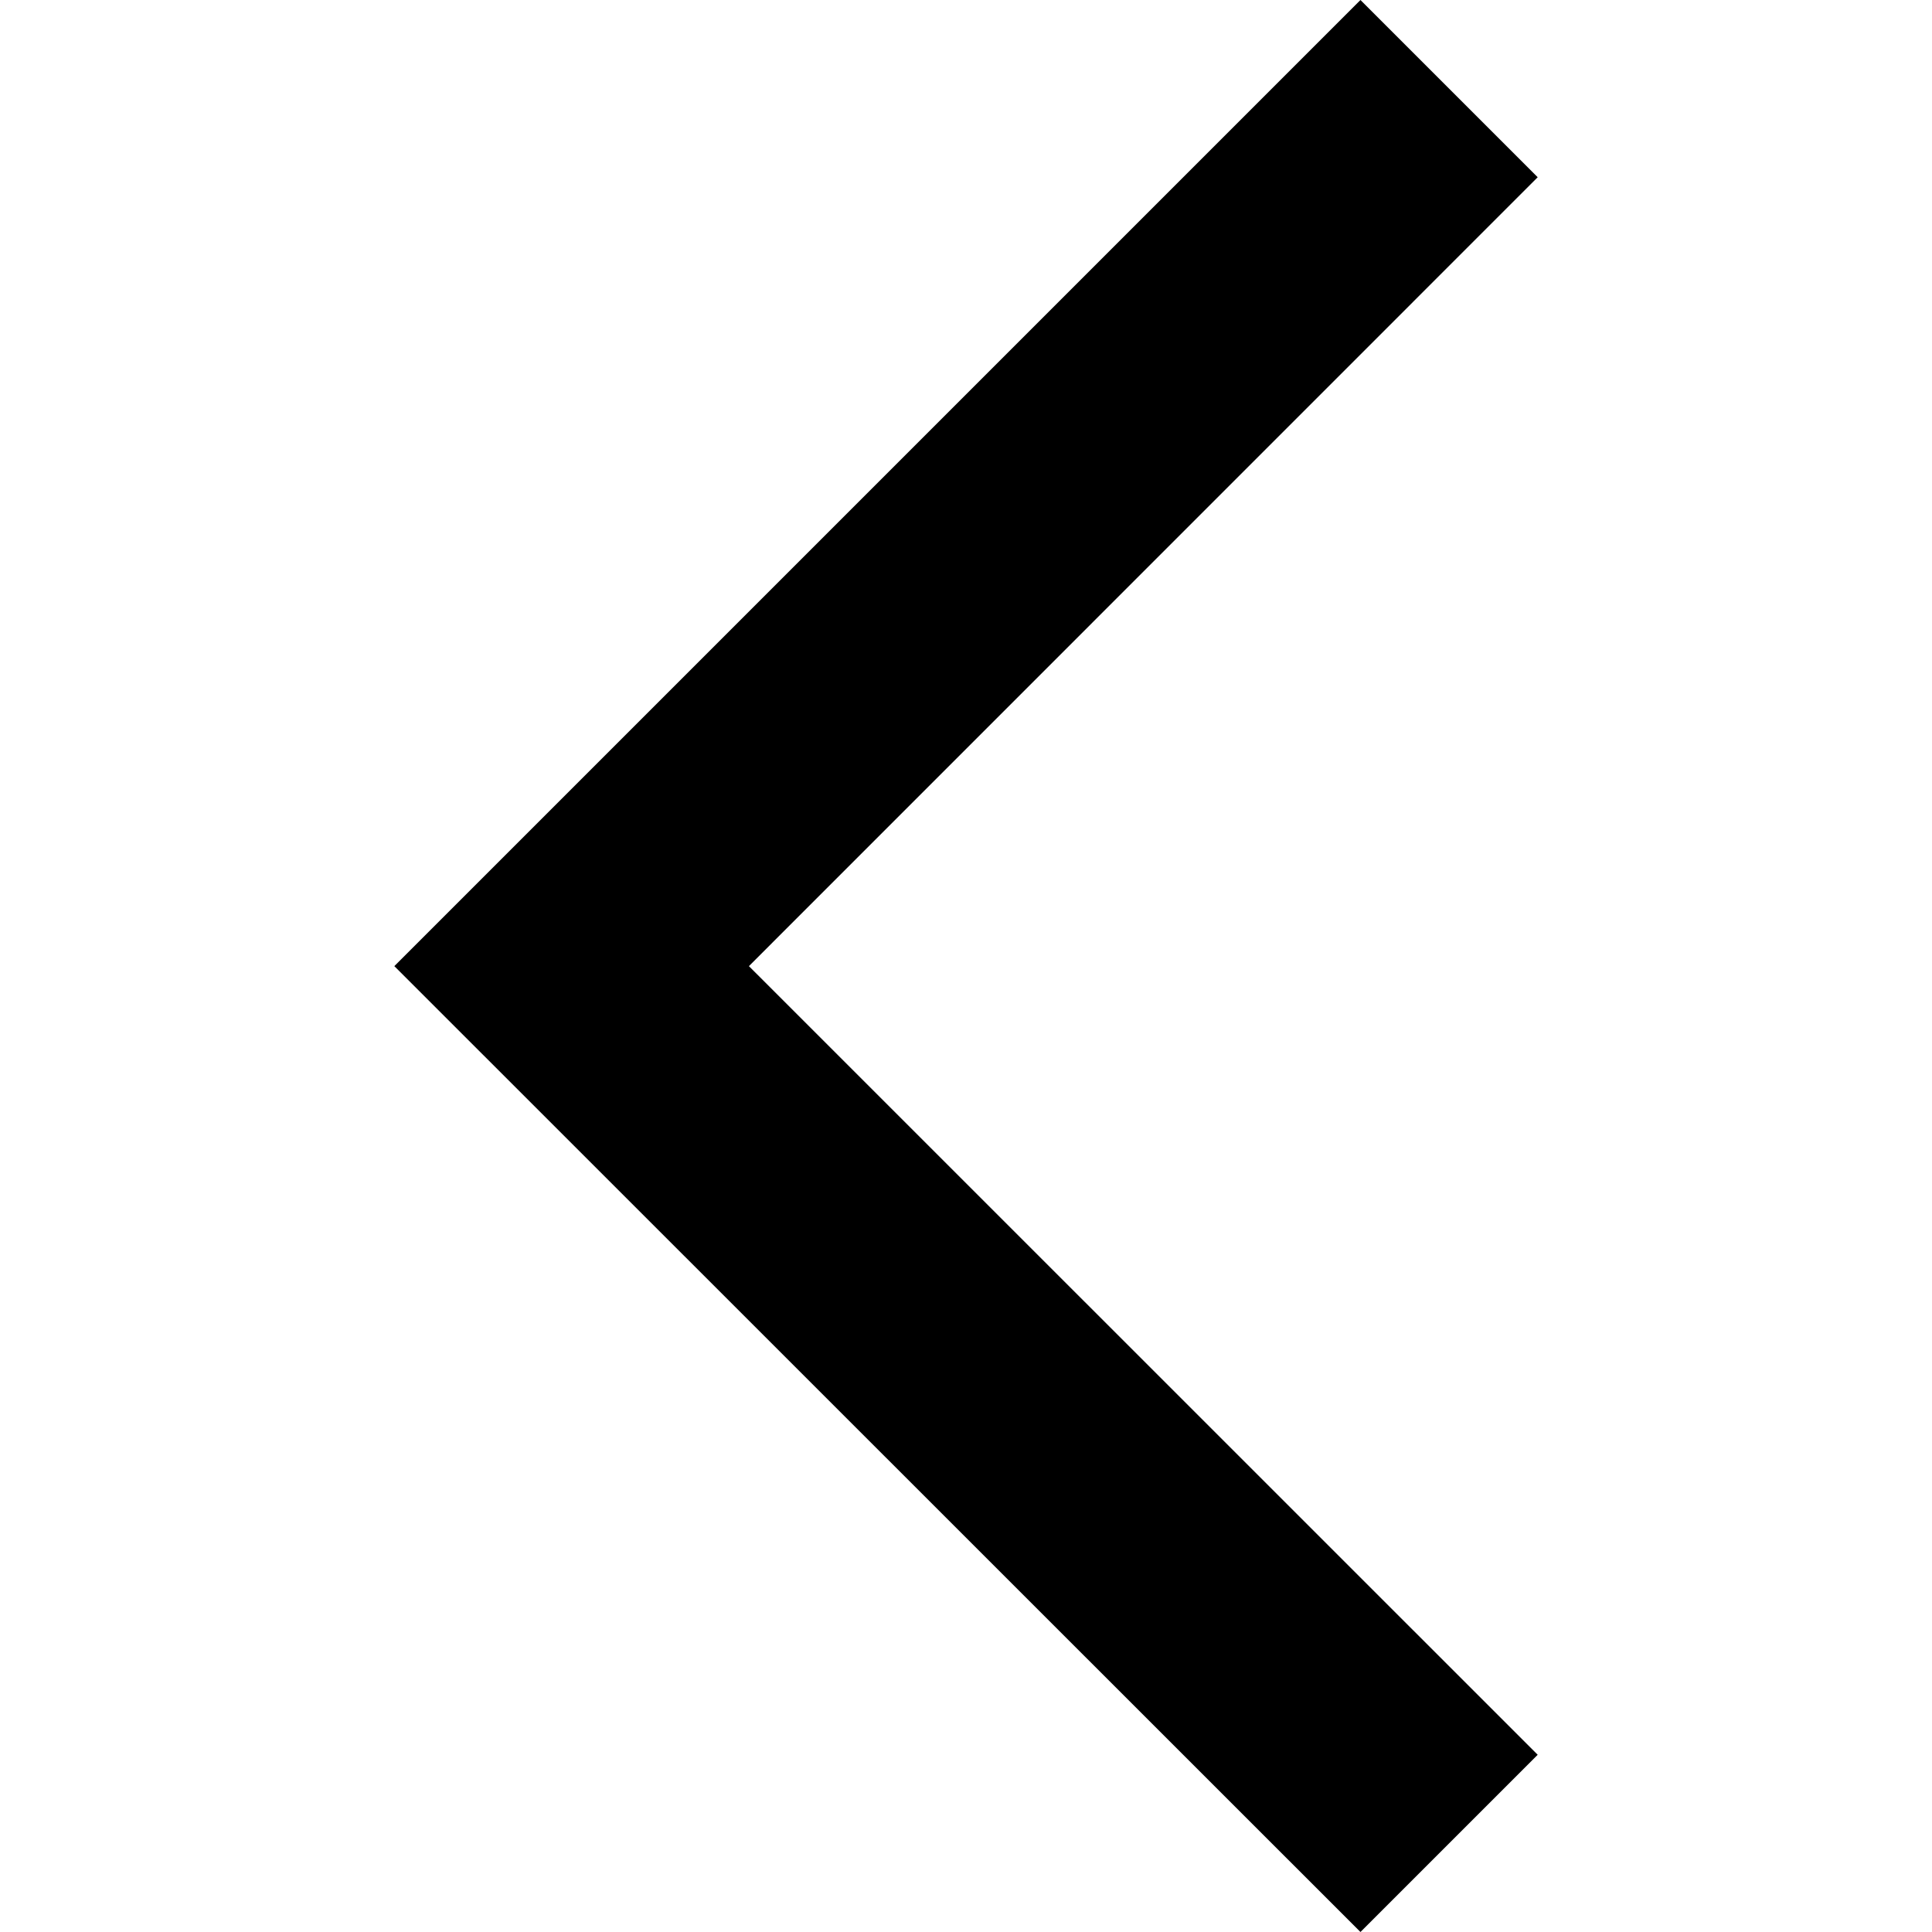 <?xml version="1.0" encoding="utf-8"?>
<svg fill="#000000" width="800px" height="800px" viewBox="0 0 1920 1920" xmlns="http://www.w3.org/2000/svg">
    <path d="m1352.005.012 176.13 176.13-783.864 783.989 783.864 783.74L1352.005 1920 391.887 960.13z" fill-rule="evenodd"/>
</svg>